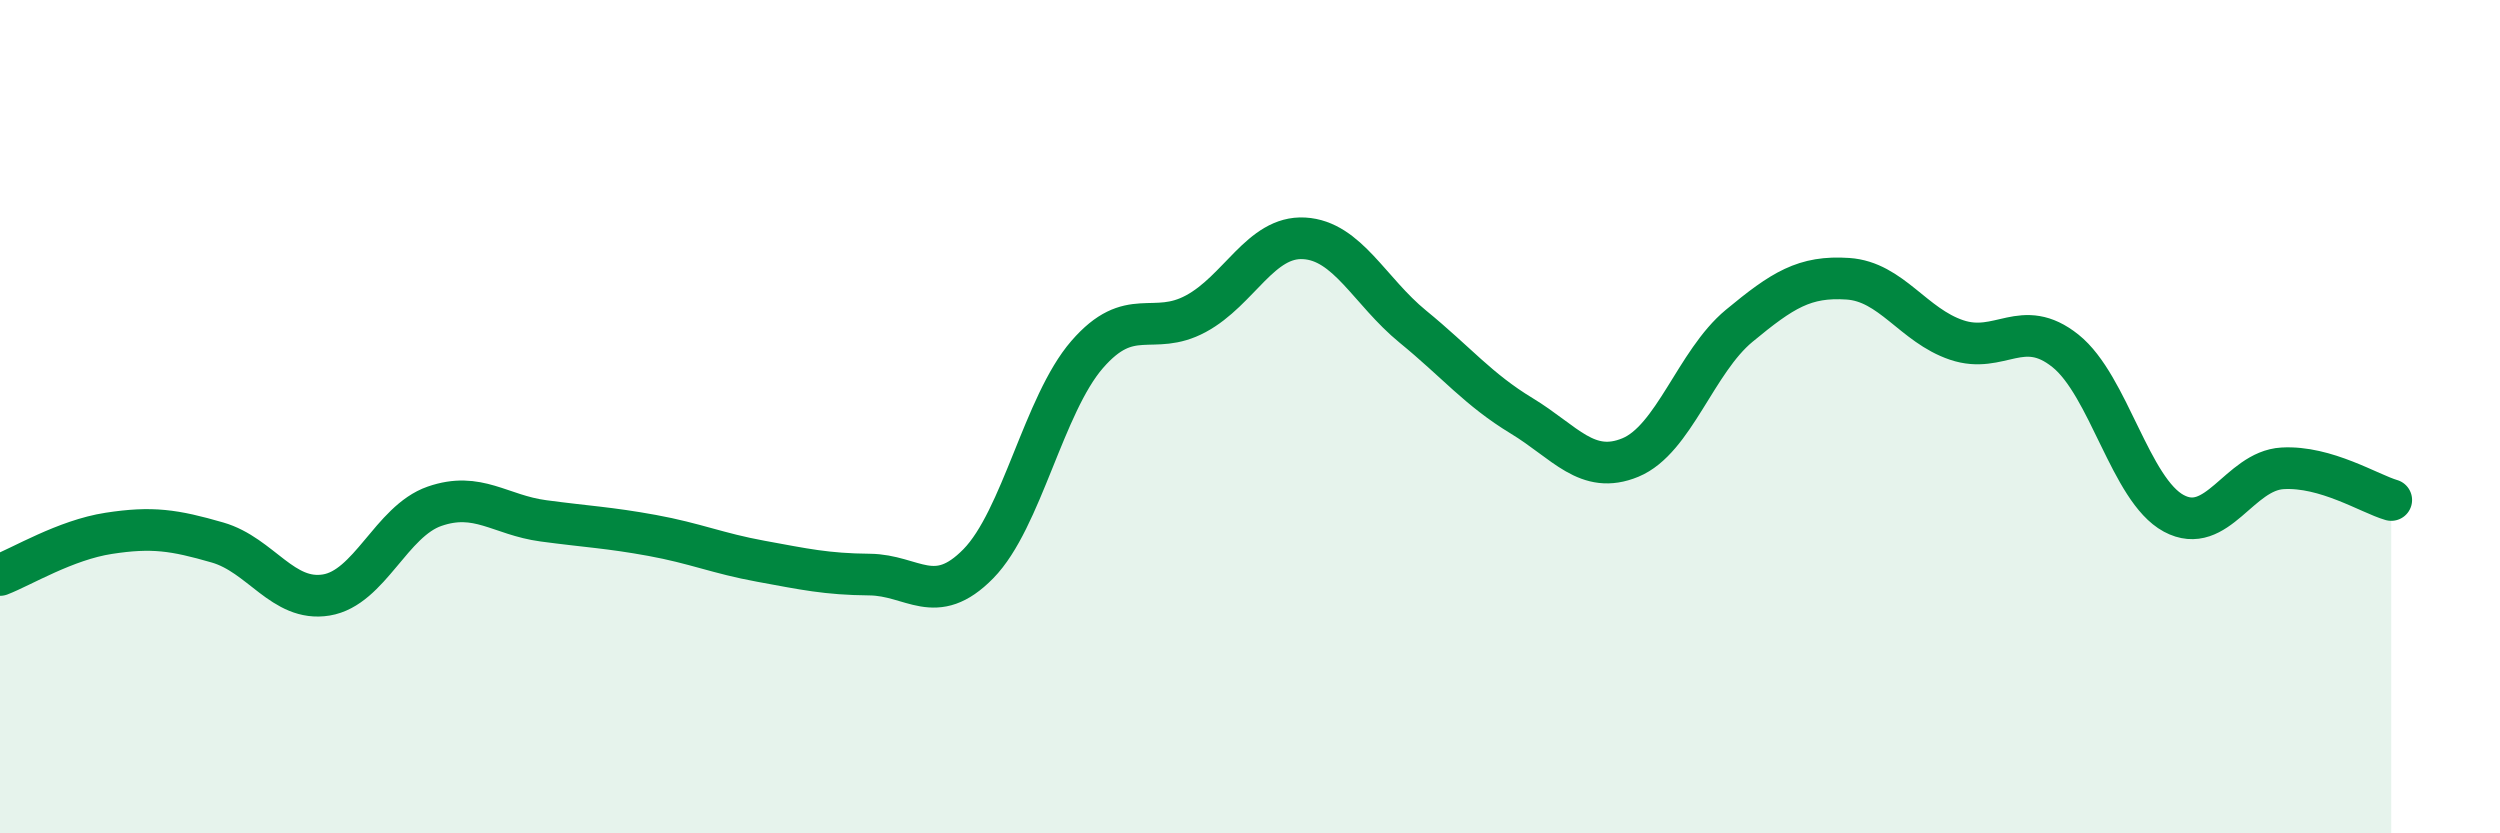 
    <svg width="60" height="20" viewBox="0 0 60 20" xmlns="http://www.w3.org/2000/svg">
      <path
        d="M 0,13.8 C 0.52,13.6 1.57,12.96 2.61,12.8 C 3.65,12.64 4.18,12.72 5.22,13.02 C 6.26,13.32 6.79,14.45 7.83,14.28 C 8.87,14.11 9.39,12.51 10.43,12.15 C 11.47,11.79 12,12.36 13.04,12.5 C 14.08,12.64 14.61,12.66 15.65,12.85 C 16.69,13.04 17.22,13.28 18.26,13.47 C 19.3,13.66 19.83,13.78 20.87,13.79 C 21.91,13.8 22.44,14.59 23.48,13.53 C 24.52,12.47 25.05,9.71 26.09,8.51 C 27.13,7.31 27.66,8.09 28.7,7.53 C 29.74,6.97 30.26,5.66 31.3,5.72 C 32.34,5.78 32.87,6.99 33.91,7.84 C 34.95,8.69 35.48,9.35 36.52,9.98 C 37.56,10.61 38.09,11.41 39.13,10.98 C 40.17,10.55 40.7,8.68 41.74,7.82 C 42.78,6.96 43.31,6.62 44.35,6.69 C 45.39,6.76 45.92,7.81 46.96,8.16 C 48,8.51 48.53,7.59 49.57,8.42 C 50.61,9.25 51.13,11.76 52.17,12.32 C 53.21,12.88 53.74,11.3 54.78,11.24 C 55.82,11.18 56.87,11.85 57.39,12L57.39 20L0 20Z"
        fill="#008740"
        opacity="0.1"
        stroke-linecap="round"
        stroke-linejoin="round"
      />
      <path
        d="M 0,13.8 C 0.52,13.6 1.57,12.96 2.61,12.8 C 3.65,12.64 4.18,12.72 5.22,13.02 C 6.26,13.32 6.79,14.45 7.83,14.28 C 8.87,14.11 9.39,12.51 10.43,12.15 C 11.47,11.79 12,12.36 13.04,12.5 C 14.08,12.64 14.61,12.66 15.65,12.85 C 16.69,13.04 17.22,13.28 18.26,13.47 C 19.3,13.66 19.83,13.78 20.87,13.79 C 21.91,13.8 22.44,14.59 23.48,13.53 C 24.52,12.47 25.05,9.71 26.09,8.51 C 27.13,7.31 27.66,8.09 28.7,7.53 C 29.74,6.97 30.26,5.66 31.3,5.72 C 32.34,5.78 32.87,6.99 33.91,7.84 C 34.95,8.69 35.48,9.35 36.52,9.98 C 37.56,10.61 38.09,11.41 39.13,10.98 C 40.17,10.55 40.7,8.68 41.74,7.82 C 42.78,6.96 43.31,6.62 44.35,6.69 C 45.39,6.76 45.92,7.81 46.96,8.16 C 48,8.51 48.53,7.59 49.57,8.42 C 50.61,9.25 51.13,11.76 52.17,12.32 C 53.21,12.88 53.74,11.3 54.78,11.24 C 55.82,11.18 56.87,11.85 57.39,12"
        stroke="#008740"
        stroke-width="1"
        fill="none"
        stroke-linecap="round"
        stroke-linejoin="round"
      />
    </svg>
  